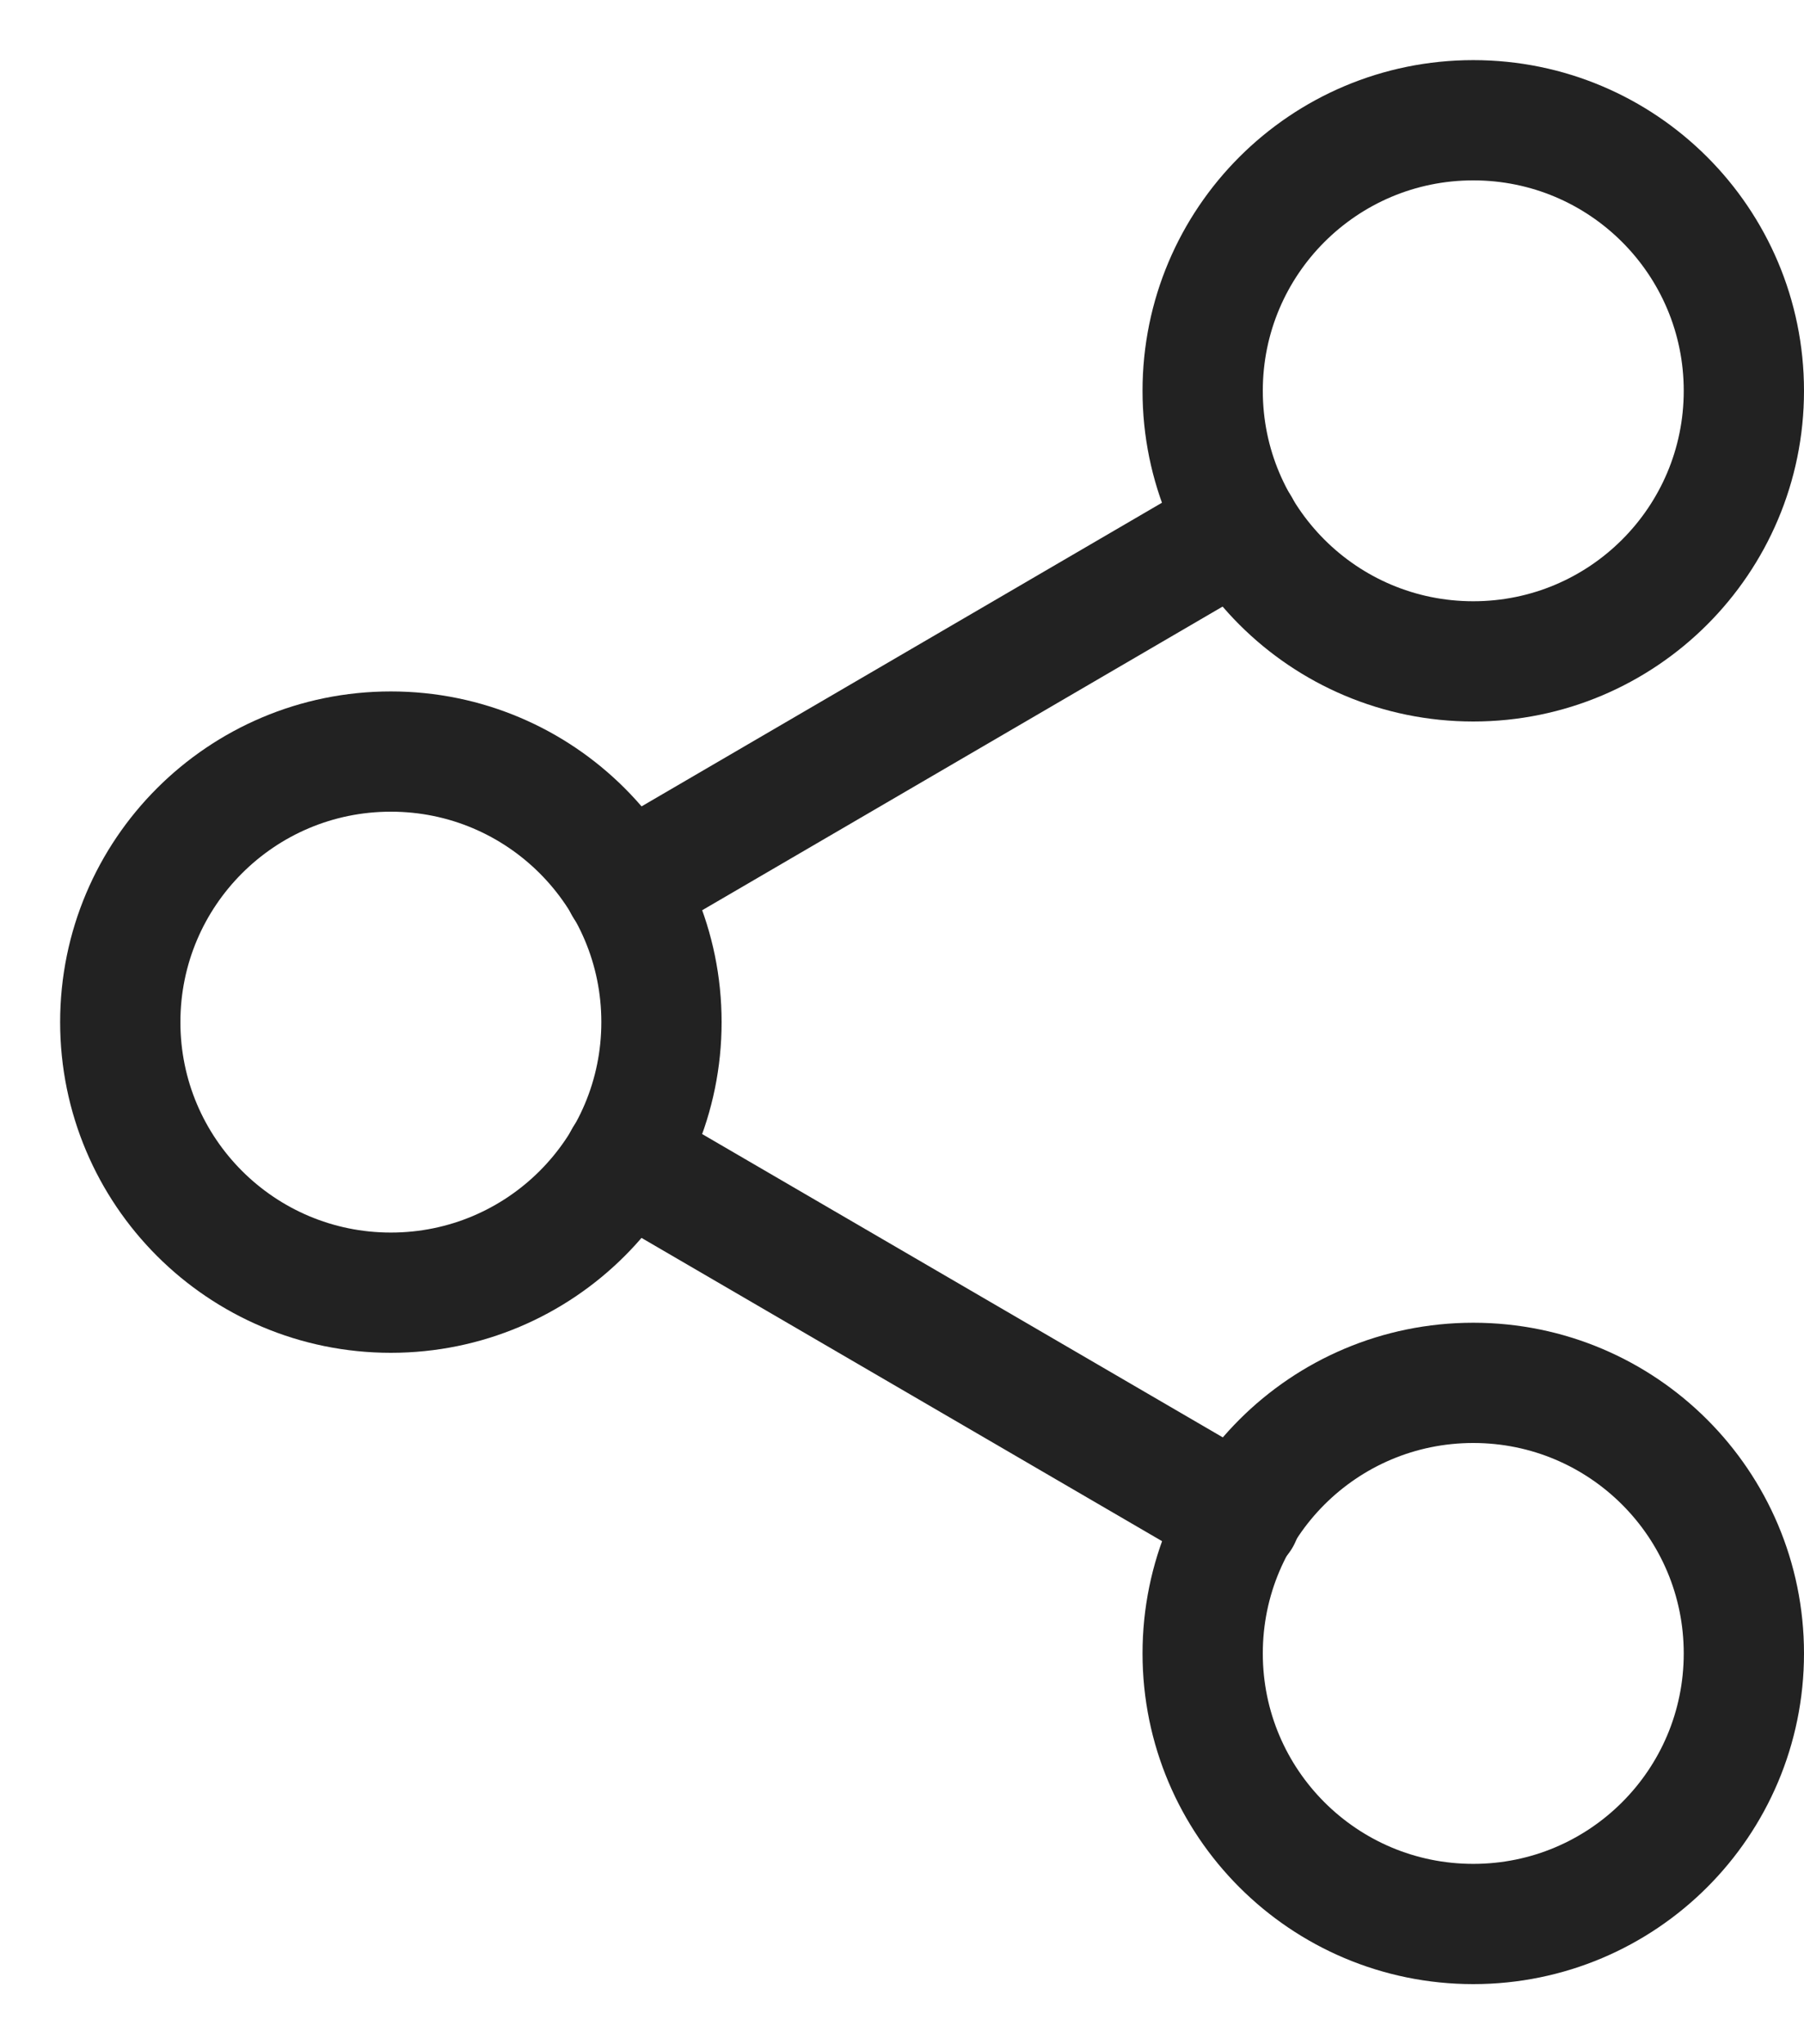 <svg width="15" height="17" viewBox="0 0 15 17" fill="none" xmlns="http://www.w3.org/2000/svg">
<path d="M12.25 5.5C13.493 5.5 14.5 4.493 14.5 3.25C14.5 2.007 13.493 1 12.25 1C11.007 1 10 2.007 10 3.25C10 4.493 11.007 5.5 12.25 5.5Z" stroke="#222222" stroke-linecap="round" stroke-linejoin="round"/>
<path d="M3.25 10.75C4.493 10.75 5.5 9.743 5.5 8.5C5.5 7.257 4.493 6.25 3.25 6.25C2.007 6.25 1 7.257 1 8.5C1 9.743 2.007 10.75 3.25 10.75Z" stroke="#222222" stroke-linecap="round" stroke-linejoin="round"/>
<path d="M12.25 16C13.493 16 14.5 14.993 14.5 13.75C14.5 12.507 13.493 11.5 12.25 11.5C11.007 11.5 10 12.507 10 13.75C10 14.993 11.007 16 12.25 16Z" stroke="#222222" stroke-linecap="round" stroke-linejoin="round"/>
<path d="M5.192 9.633L10.315 12.618" stroke="#222222" stroke-linecap="round" stroke-linejoin="round"/>
<path d="M10.307 4.383L5.192 7.368" stroke="#222222" stroke-linecap="round" stroke-linejoin="round"/>
</svg>
